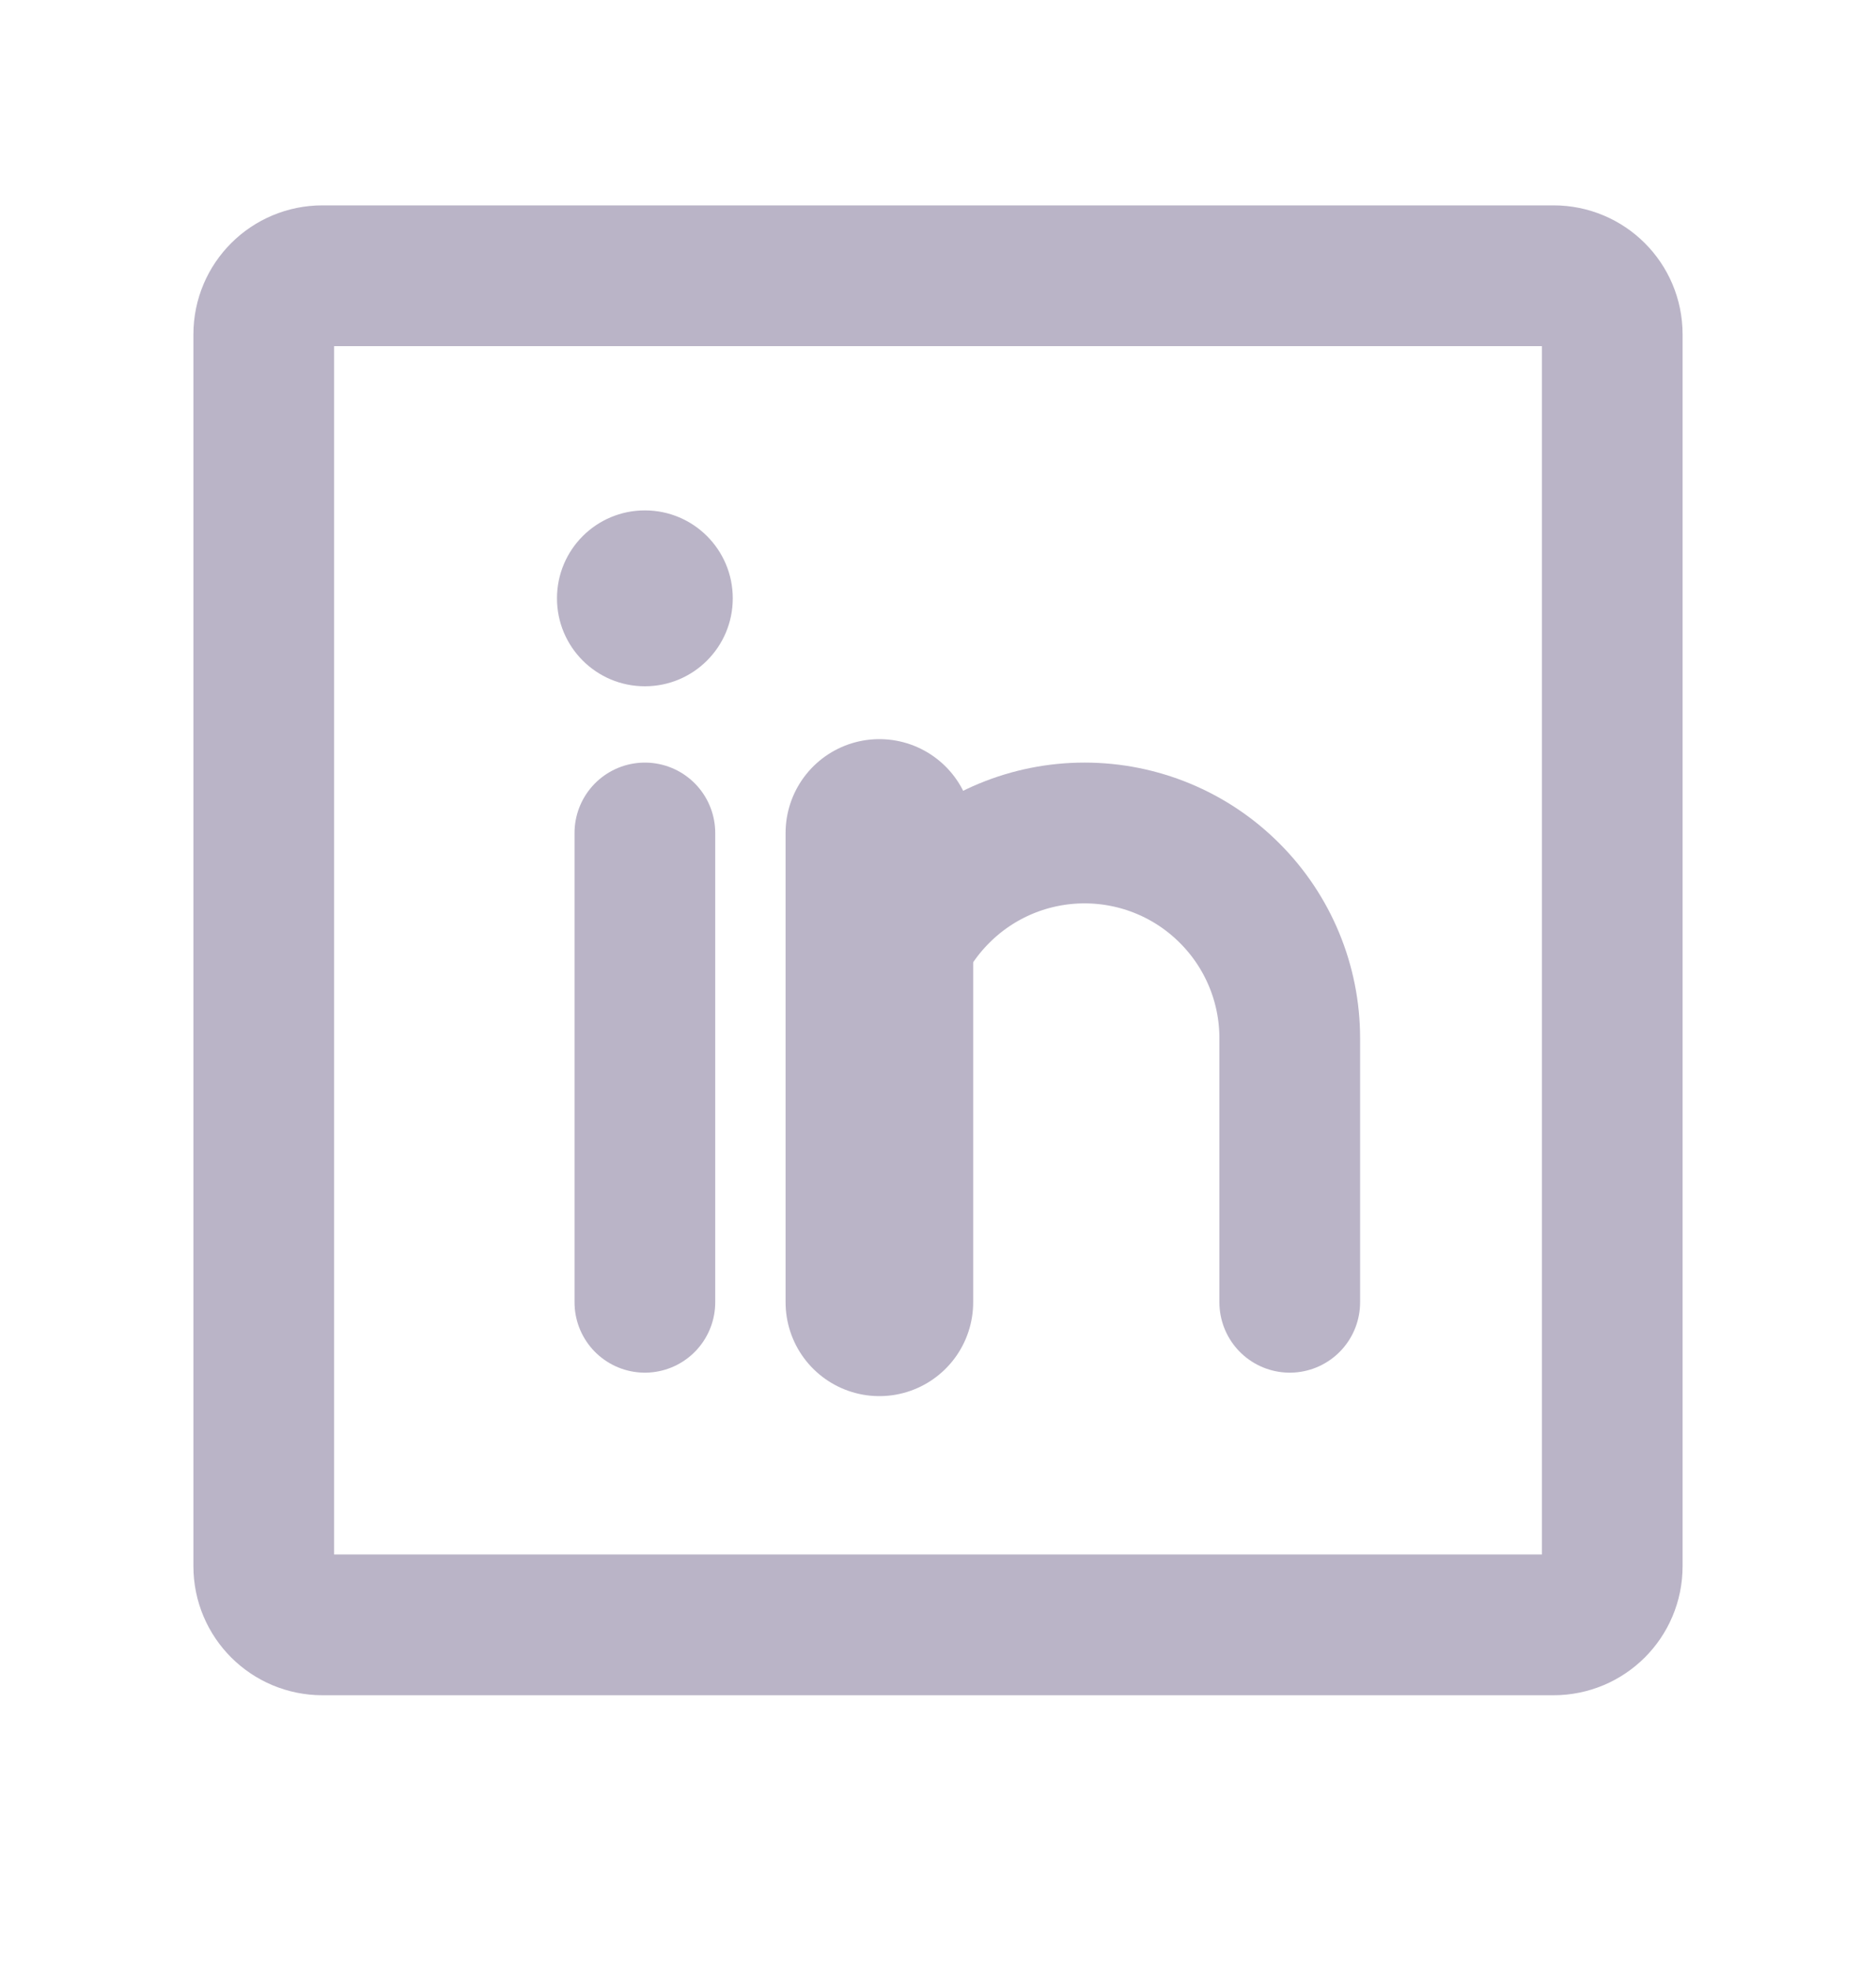 <svg width="20" height="21" viewBox="0 0 20 21" fill="none" xmlns="http://www.w3.org/2000/svg">
<g id="LinkedinLogo">
<path id="Vector" d="M16.562 2.938H3.438C3.092 2.938 2.812 3.217 2.812 3.562V16.688C2.812 17.033 3.092 17.312 3.438 17.312H16.562C16.908 17.312 17.188 17.033 17.188 16.688V3.562C17.188 3.217 16.908 2.938 16.562 2.938Z" stroke="#BAB4C7" stroke-width="1.5" stroke-linecap="round" stroke-linejoin="round"/>
<path id="Vector_2" d="M9.375 8.875V13.875" stroke="#BAB4C7" stroke-width="2" stroke-linecap="round" stroke-linejoin="round"/>
<path id="Vector_3" d="M6.875 8.875V13.875" stroke="#BAB4C7" stroke-width="1.5" stroke-linecap="round" stroke-linejoin="round"/>
<path id="Vector_4" d="M9.375 11.062C9.375 10.482 9.605 9.926 10.016 9.516C10.426 9.105 10.982 8.875 11.562 8.875C12.143 8.875 12.699 9.105 13.109 9.516C13.52 9.926 13.75 10.482 13.75 11.062V13.875" stroke="#BAB4C7" stroke-width="1.5" stroke-linecap="round" stroke-linejoin="round"/>
<path id="Vector_5" d="M6.875 7.312C7.393 7.312 7.812 6.893 7.812 6.375C7.812 5.857 7.393 5.438 6.875 5.438C6.357 5.438 5.938 5.857 5.938 6.375C5.938 6.893 6.357 7.312 6.875 7.312Z" fill="#BAB4C7"/>
</g>
</svg>
